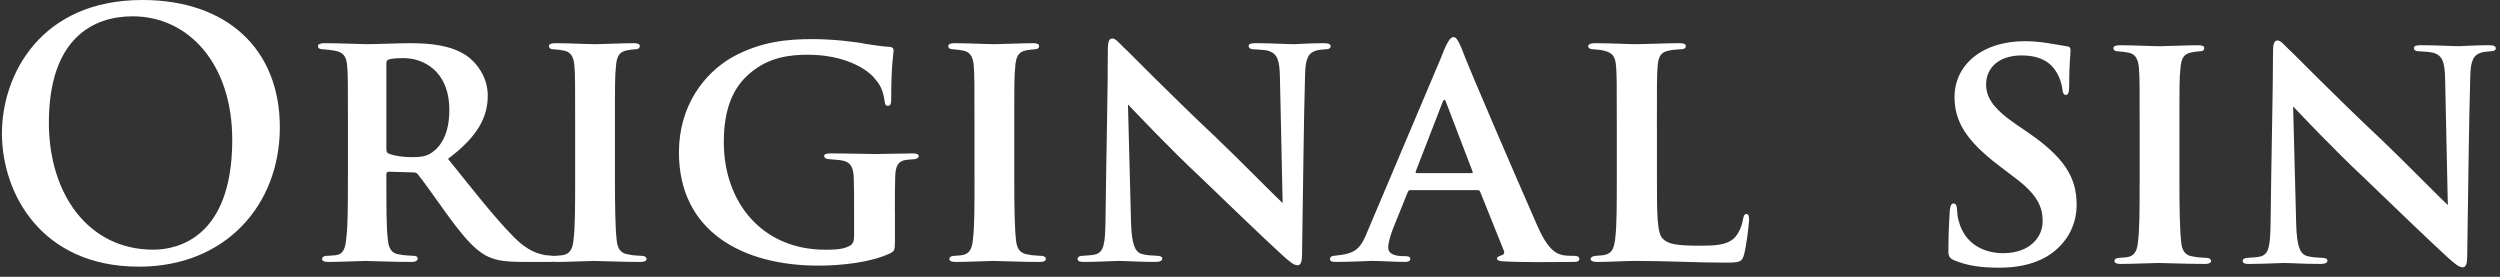 <svg width="280" height="31" viewBox="0 0 280 31" fill="none" xmlns="http://www.w3.org/2000/svg">
<rect x="0" y="0" width="280" height="31" fill="#333333" stroke="none"/>
<path d="M185.572 14.284C185.572 9.252 185.572 8.531 185.648 7.505C185.724 6.359 185.993 5.826 186.902 5.674C187.323 5.557 187.78 5.557 188.161 5.521C188.617 5.521 188.81 5.405 188.81 5.177C188.81 4.952 188.617 4.836 188.085 4.836C186.79 4.836 184.05 4.948 183.324 4.948C182.335 4.948 180.279 4.836 178.676 4.836C178.144 4.836 177.879 4.952 177.879 5.177C177.879 5.405 178.107 5.521 178.492 5.521C178.909 5.557 179.366 5.598 179.634 5.674C180.66 5.902 180.928 6.395 181.004 7.465C181.081 8.491 181.081 9.256 181.081 14.208V19.922C181.081 22.703 181.081 25.143 180.928 26.481C180.812 27.735 180.584 28.348 179.786 28.537C179.518 28.613 179.141 28.613 178.721 28.653C178.336 28.689 178.148 28.841 178.148 28.994C178.148 29.222 178.416 29.338 178.869 29.338C180.431 29.338 181.838 29.222 183.208 29.222C186.79 29.222 189.876 29.414 193.265 29.414C194.94 29.414 195.092 29.298 195.325 28.541C195.589 27.631 195.898 25.035 195.898 24.618C195.898 24.237 195.858 23.969 195.589 23.969C195.325 23.969 195.285 24.273 195.209 24.582C195.092 25.379 194.672 26.257 194.219 26.678C193.345 27.479 192.047 27.519 190.296 27.519C187.632 27.519 186.79 27.291 186.257 26.758C185.576 26.185 185.576 23.941 185.576 19.938V14.284H185.572ZM158.714 19.393C158.562 19.393 158.522 19.317 158.562 19.205L161.571 11.431C161.723 11.047 161.84 11.123 161.952 11.431L164.925 19.205C164.961 19.317 164.961 19.393 164.773 19.393H158.714ZM165.494 21.296C165.646 21.296 165.762 21.372 165.798 21.525L168.387 27.968C168.619 28.429 168.351 28.541 168.006 28.653C167.814 28.729 167.662 28.805 167.662 28.957C167.662 29.146 167.89 29.222 168.235 29.262C170.635 29.414 174.638 29.338 176.236 29.338C176.733 29.338 176.885 29.222 176.885 28.994C176.885 28.805 176.733 28.653 176.312 28.653C175.968 28.653 175.399 28.653 175.058 28.577C174.257 28.425 173.303 27.928 172.085 25.067C169.95 20.191 164.312 7.2 163.667 5.333C163.286 4.496 163.094 4.155 162.793 4.155C162.373 4.155 161.996 4.88 161.307 6.667L153.229 25.752C152.355 27.96 151.823 28.421 149.418 28.649C149.15 28.649 148.962 28.801 148.962 28.989C148.962 29.258 149.15 29.334 149.571 29.334C151.326 29.334 153.229 29.222 153.61 29.222C154.788 29.222 156.158 29.334 157.344 29.334C157.689 29.334 157.953 29.258 157.953 28.989C157.953 28.837 157.841 28.689 157.38 28.689C156.655 28.689 155.477 28.649 155.477 27.699C155.477 27.315 155.669 26.517 155.974 25.712L157.649 21.561C157.725 21.369 157.801 21.292 157.953 21.292H165.494V21.296ZM123.819 24.574C123.779 27.391 123.626 28.232 122.677 28.497C122.22 28.613 121.651 28.613 121.23 28.649C120.886 28.649 120.693 28.801 120.693 28.989C120.693 29.294 120.998 29.334 121.415 29.334C123.053 29.334 124.808 29.222 125.229 29.222C126.107 29.222 127.441 29.334 129.42 29.334C129.877 29.334 130.178 29.218 130.178 28.953C130.178 28.765 129.949 28.649 129.605 28.649C129.036 28.613 128.391 28.613 127.818 28.421C127.132 28.192 126.752 27.391 126.676 24.915L126.331 11.692C127.245 12.642 130.979 16.608 134.329 19.734C137.49 22.779 141.561 26.702 143.697 28.645C144.422 29.294 144.911 29.711 145.331 29.711C145.636 29.711 145.828 29.406 145.828 28.529C145.941 21.745 146.017 13.251 146.169 8.378C146.209 6.547 146.513 5.902 147.503 5.634C147.848 5.557 148.116 5.557 148.457 5.521C148.874 5.521 149.03 5.369 149.03 5.177C149.03 4.912 148.721 4.836 148.301 4.836C146.702 4.836 145.331 4.948 144.911 4.948C144.077 4.948 142.362 4.836 140.688 4.836C140.231 4.836 139.85 4.876 139.85 5.141C139.85 5.329 140.002 5.521 140.423 5.521C140.88 5.557 141.637 5.557 142.134 5.71C143.048 6.054 143.316 6.699 143.352 8.643L143.657 22.743C143.048 22.21 138.784 17.866 136.308 15.507C130.867 10.398 126.411 5.786 125.798 5.257C125.225 4.688 124.921 4.311 124.576 4.311C124.191 4.311 124.079 4.768 124.079 5.485C124.087 9.749 123.895 17.714 123.819 24.574ZM109.146 19.926C109.146 23.091 109.146 25.528 108.957 26.898C108.881 27.811 108.573 28.384 107.928 28.537C107.623 28.617 107.355 28.617 106.902 28.653C106.481 28.653 106.329 28.841 106.329 28.994C106.329 29.222 106.557 29.338 107.014 29.338C108.344 29.338 110.632 29.226 111.277 29.226C112.075 29.226 114.246 29.338 116.49 29.338C116.875 29.338 117.139 29.222 117.139 28.994C117.139 28.841 116.987 28.653 116.566 28.653C116.069 28.617 115.617 28.617 115.12 28.501C114.13 28.384 113.866 27.703 113.786 26.822C113.633 25.451 113.597 22.975 113.597 19.926V14.208C113.597 9.252 113.597 8.491 113.709 7.465C113.786 6.359 114.054 5.786 114.968 5.634C115.348 5.557 115.501 5.557 115.841 5.521C116.186 5.521 116.378 5.405 116.378 5.141C116.378 4.952 116.186 4.836 115.729 4.836C114.435 4.836 112.183 4.948 111.426 4.948C110.584 4.948 108.304 4.836 106.97 4.836C106.437 4.836 106.209 4.952 106.209 5.141C106.209 5.405 106.401 5.521 106.746 5.521C107.166 5.557 107.583 5.598 107.924 5.674C108.653 5.826 108.989 6.359 109.066 7.425C109.142 8.491 109.142 9.256 109.142 14.208V19.926H109.146ZM100.226 23.66C100.226 22.018 100.226 20.764 100.266 19.734C100.303 18.628 100.571 18.019 101.521 17.903C101.941 17.866 102.017 17.866 102.434 17.826C102.703 17.79 102.895 17.674 102.895 17.486C102.895 17.258 102.627 17.181 102.206 17.181C100.948 17.181 99.121 17.253 98.055 17.253C97.029 17.253 94.857 17.181 93.026 17.181C92.529 17.181 92.305 17.258 92.305 17.486C92.305 17.674 92.533 17.826 92.842 17.826C93.339 17.866 93.832 17.903 94.136 17.943C95.278 18.095 95.582 18.704 95.623 19.962C95.659 20.992 95.659 22.138 95.659 23.701V26.445C95.659 26.978 95.546 27.395 95.05 27.587C94.324 27.968 93.218 27.968 92.421 27.968C85.333 27.968 81.066 22.631 81.066 15.931C81.066 12.081 82.168 9.753 83.959 8.23C86.134 6.359 88.534 6.13 90.518 6.13C94.441 6.13 97.145 7.657 98.059 8.911C98.856 9.789 98.972 10.706 99.088 11.387C99.124 11.656 99.165 11.848 99.429 11.848C99.698 11.848 99.814 11.696 99.814 11.159C99.814 7.044 100.078 6.09 100.078 5.714C100.078 5.485 100.042 5.293 99.657 5.253C98.86 5.217 97.678 5.025 96.921 4.912C96.079 4.72 93.339 4.379 91.051 4.379C88.31 4.379 85.185 4.608 81.903 6.471C78.858 8.262 76.041 11.844 76.041 17.069C76.041 25.944 83.201 29.751 91.664 29.751C94.332 29.751 97.646 29.37 99.742 28.348C100.158 28.12 100.234 28.04 100.234 26.974V23.66H100.226ZM64.417 19.926C64.417 23.091 64.417 25.528 64.229 26.898C64.153 27.811 63.844 28.384 63.199 28.537C62.895 28.617 62.626 28.617 62.173 28.653C61.753 28.653 61.6 28.841 61.6 28.994C61.6 29.222 61.829 29.338 62.286 29.338C63.62 29.338 65.908 29.226 66.553 29.226C67.35 29.226 69.522 29.338 71.766 29.338C72.15 29.338 72.415 29.222 72.415 28.994C72.415 28.841 72.263 28.653 71.842 28.653C71.345 28.617 70.892 28.617 70.395 28.501C69.406 28.384 69.137 27.703 69.061 26.822C68.909 25.451 68.873 22.975 68.873 19.926V14.208C68.873 9.252 68.873 8.491 68.985 7.465C69.061 6.359 69.33 5.786 70.243 5.634C70.624 5.557 70.776 5.557 71.117 5.521C71.461 5.521 71.654 5.405 71.654 5.141C71.654 4.952 71.461 4.836 71.004 4.836C69.706 4.836 67.458 4.948 66.701 4.948C65.864 4.948 63.58 4.836 62.245 4.836C61.709 4.836 61.484 4.952 61.484 5.141C61.484 5.405 61.677 5.521 62.021 5.521C62.442 5.557 62.855 5.598 63.199 5.674C63.924 5.826 64.265 6.359 64.341 7.425C64.417 8.491 64.417 9.256 64.417 14.208V19.926ZM43.269 7.12C43.269 6.852 43.345 6.74 43.534 6.663C43.842 6.547 44.447 6.511 45.252 6.511C47.16 6.511 50.325 7.729 50.325 12.341C50.325 14.93 49.412 16.34 48.454 17.029C47.881 17.45 47.352 17.602 46.13 17.602C45.257 17.602 44.263 17.49 43.578 17.221C43.349 17.145 43.273 16.993 43.273 16.684V7.12H43.269ZM38.966 19.926C38.966 22.935 38.966 25.375 38.778 26.71C38.701 27.699 38.473 28.384 37.824 28.537C37.519 28.617 37.103 28.617 36.606 28.653C36.225 28.653 36.073 28.841 36.073 28.994C36.073 29.222 36.301 29.338 36.722 29.338C38.056 29.338 40.38 29.226 40.949 29.226C41.446 29.226 44.111 29.338 46.13 29.338C46.551 29.338 46.779 29.186 46.779 28.957C46.779 28.805 46.667 28.653 46.358 28.653C45.902 28.617 45.216 28.617 44.76 28.501C43.73 28.384 43.502 27.663 43.425 26.71C43.273 25.375 43.273 23.123 43.273 20.186V19.501C43.273 19.309 43.385 19.233 43.538 19.233L46.246 19.309C46.475 19.309 46.667 19.349 46.779 19.501C47.276 20.074 48.686 22.09 50.061 23.997C51.812 26.397 53.066 27.884 54.4 28.613C55.35 29.106 56.303 29.334 58.511 29.334H61.713C62.133 29.334 62.362 29.218 62.362 28.953C62.362 28.801 62.209 28.649 61.905 28.649C61.636 28.613 61.368 28.613 61.032 28.573C60.418 28.421 59.16 28.268 57.333 26.321C55.35 24.302 52.99 21.288 50.177 17.79C53.487 15.314 54.629 13.138 54.629 10.702C54.629 8.495 53.218 6.852 52.156 6.167C50.441 5.065 48.194 4.836 45.906 4.836C44.764 4.836 42.059 4.948 41.029 4.948C40.38 4.948 38.06 4.836 36.345 4.836C35.848 4.836 35.616 4.952 35.616 5.177C35.616 5.405 35.808 5.521 36.189 5.521C36.61 5.557 37.066 5.598 37.487 5.674C38.513 5.862 38.818 6.359 38.894 7.505C38.97 8.531 38.97 9.256 38.97 14.212V19.926H38.966ZM17.172 27.964C9.856 27.964 5.473 21.677 5.473 13.755C5.473 4.263 10.465 1.827 14.849 1.827C21.099 1.827 26.012 7.12 26.012 15.659C26.012 26.67 19.837 27.964 17.172 27.964ZM15.57 29.867C25.246 29.867 31.341 22.975 31.341 14.248C31.341 5.521 25.439 0 15.946 0C4.519 0 0.216 8.418 0.216 14.934C0.22 21.677 4.635 29.867 15.57 29.867Z" fill="white"/>
<path d="M254.308 24.801C254.272 27.622 254.116 28.463 253.166 28.728C252.71 28.84 252.141 28.84 251.72 28.88C251.375 28.88 251.183 29.032 251.183 29.221C251.183 29.525 251.491 29.561 251.908 29.561C253.547 29.561 255.302 29.453 255.723 29.453C256.6 29.453 257.93 29.561 259.914 29.561C260.371 29.561 260.675 29.449 260.675 29.18C260.675 28.992 260.447 28.88 260.106 28.88C259.533 28.84 258.888 28.84 258.315 28.648C257.626 28.419 257.249 27.622 257.173 25.142L256.829 11.919C257.742 12.873 261.477 16.835 264.826 19.961C267.988 23.006 272.059 26.929 274.194 28.876C274.919 29.525 275.408 29.938 275.829 29.938C276.134 29.938 276.326 29.633 276.326 28.76C276.438 21.98 276.514 13.482 276.67 8.601C276.707 6.774 277.011 6.129 278.001 5.861C278.345 5.785 278.614 5.785 278.954 5.744C279.371 5.744 279.527 5.592 279.527 5.404C279.527 5.139 279.219 5.063 278.798 5.063C277.199 5.063 275.829 5.172 275.408 5.172C274.575 5.172 272.864 5.063 271.185 5.063C270.728 5.063 270.352 5.099 270.352 5.368C270.352 5.556 270.504 5.744 270.925 5.744C271.381 5.785 272.139 5.785 272.636 5.937C273.549 6.281 273.818 6.927 273.854 8.87L274.158 22.97C273.549 22.433 269.286 18.09 266.814 15.729C261.368 10.625 256.913 6.013 256.3 5.484C255.727 4.915 255.422 4.534 255.078 4.534C254.693 4.534 254.581 4.995 254.581 5.712C254.577 9.98 254.384 17.945 254.308 24.801ZM239.639 20.153C239.639 23.314 239.639 25.755 239.447 27.125C239.371 28.039 239.066 28.612 238.417 28.764C238.113 28.84 237.844 28.84 237.391 28.88C236.971 28.88 236.818 29.068 236.818 29.221C236.818 29.449 237.047 29.561 237.508 29.561C238.838 29.561 241.126 29.453 241.771 29.453C242.572 29.453 244.74 29.561 246.988 29.561C247.372 29.561 247.641 29.449 247.641 29.221C247.641 29.068 247.485 28.88 247.068 28.88C246.571 28.84 246.114 28.84 245.617 28.728C244.628 28.612 244.363 27.926 244.287 27.049C244.131 25.678 244.095 23.202 244.095 20.153V14.439C244.095 9.483 244.095 8.722 244.207 7.696C244.287 6.59 244.552 6.017 245.465 5.865C245.846 5.789 246.002 5.789 246.339 5.748C246.683 5.748 246.876 5.636 246.876 5.372C246.876 5.18 246.683 5.067 246.226 5.067C244.932 5.067 242.68 5.176 241.923 5.176C241.086 5.176 238.802 5.067 237.468 5.067C236.935 5.067 236.706 5.18 236.706 5.372C236.706 5.636 236.899 5.748 237.243 5.748C237.664 5.789 238.081 5.825 238.421 5.901C239.146 6.057 239.487 6.59 239.563 7.656C239.643 8.722 239.643 9.487 239.643 14.439V20.153H239.639ZM223.896 29.982C225.651 29.982 227.595 29.713 229.31 28.692C231.742 27.169 232.583 24.917 232.583 22.938C232.583 19.853 231.213 17.605 226.946 14.708L225.88 13.983C223.135 12.115 222.446 10.857 222.446 9.447C222.446 7.58 223.896 6.209 226.413 6.209C228.588 6.209 229.65 7.043 230.223 7.924C230.72 8.645 230.944 9.563 230.984 9.984C231.02 10.405 231.137 10.633 231.365 10.633C231.63 10.633 231.746 10.364 231.746 9.643C231.746 7.051 231.898 6.137 231.898 5.608C231.898 5.38 231.822 5.224 231.517 5.188C231.137 5.147 230.68 5.035 230.147 4.959C229.197 4.807 228.28 4.615 226.757 4.615C221.989 4.615 218.908 7.279 218.908 10.861C218.908 13.53 220.126 15.701 223.896 18.558L225.499 19.78C228.32 21.84 228.777 23.287 228.777 24.809C228.777 26.488 227.406 28.355 224.357 28.355C222.181 28.355 220.09 27.329 219.405 24.849C219.212 24.312 219.212 23.743 219.176 23.323C219.136 23.058 219.1 22.79 218.792 22.79C218.527 22.79 218.411 23.094 218.371 23.631C218.335 24.204 218.219 26.107 218.219 28.051C218.219 28.7 218.335 28.924 218.868 29.152C220.318 29.753 221.841 29.982 223.896 29.982Z" fill="white"/>
</svg>
